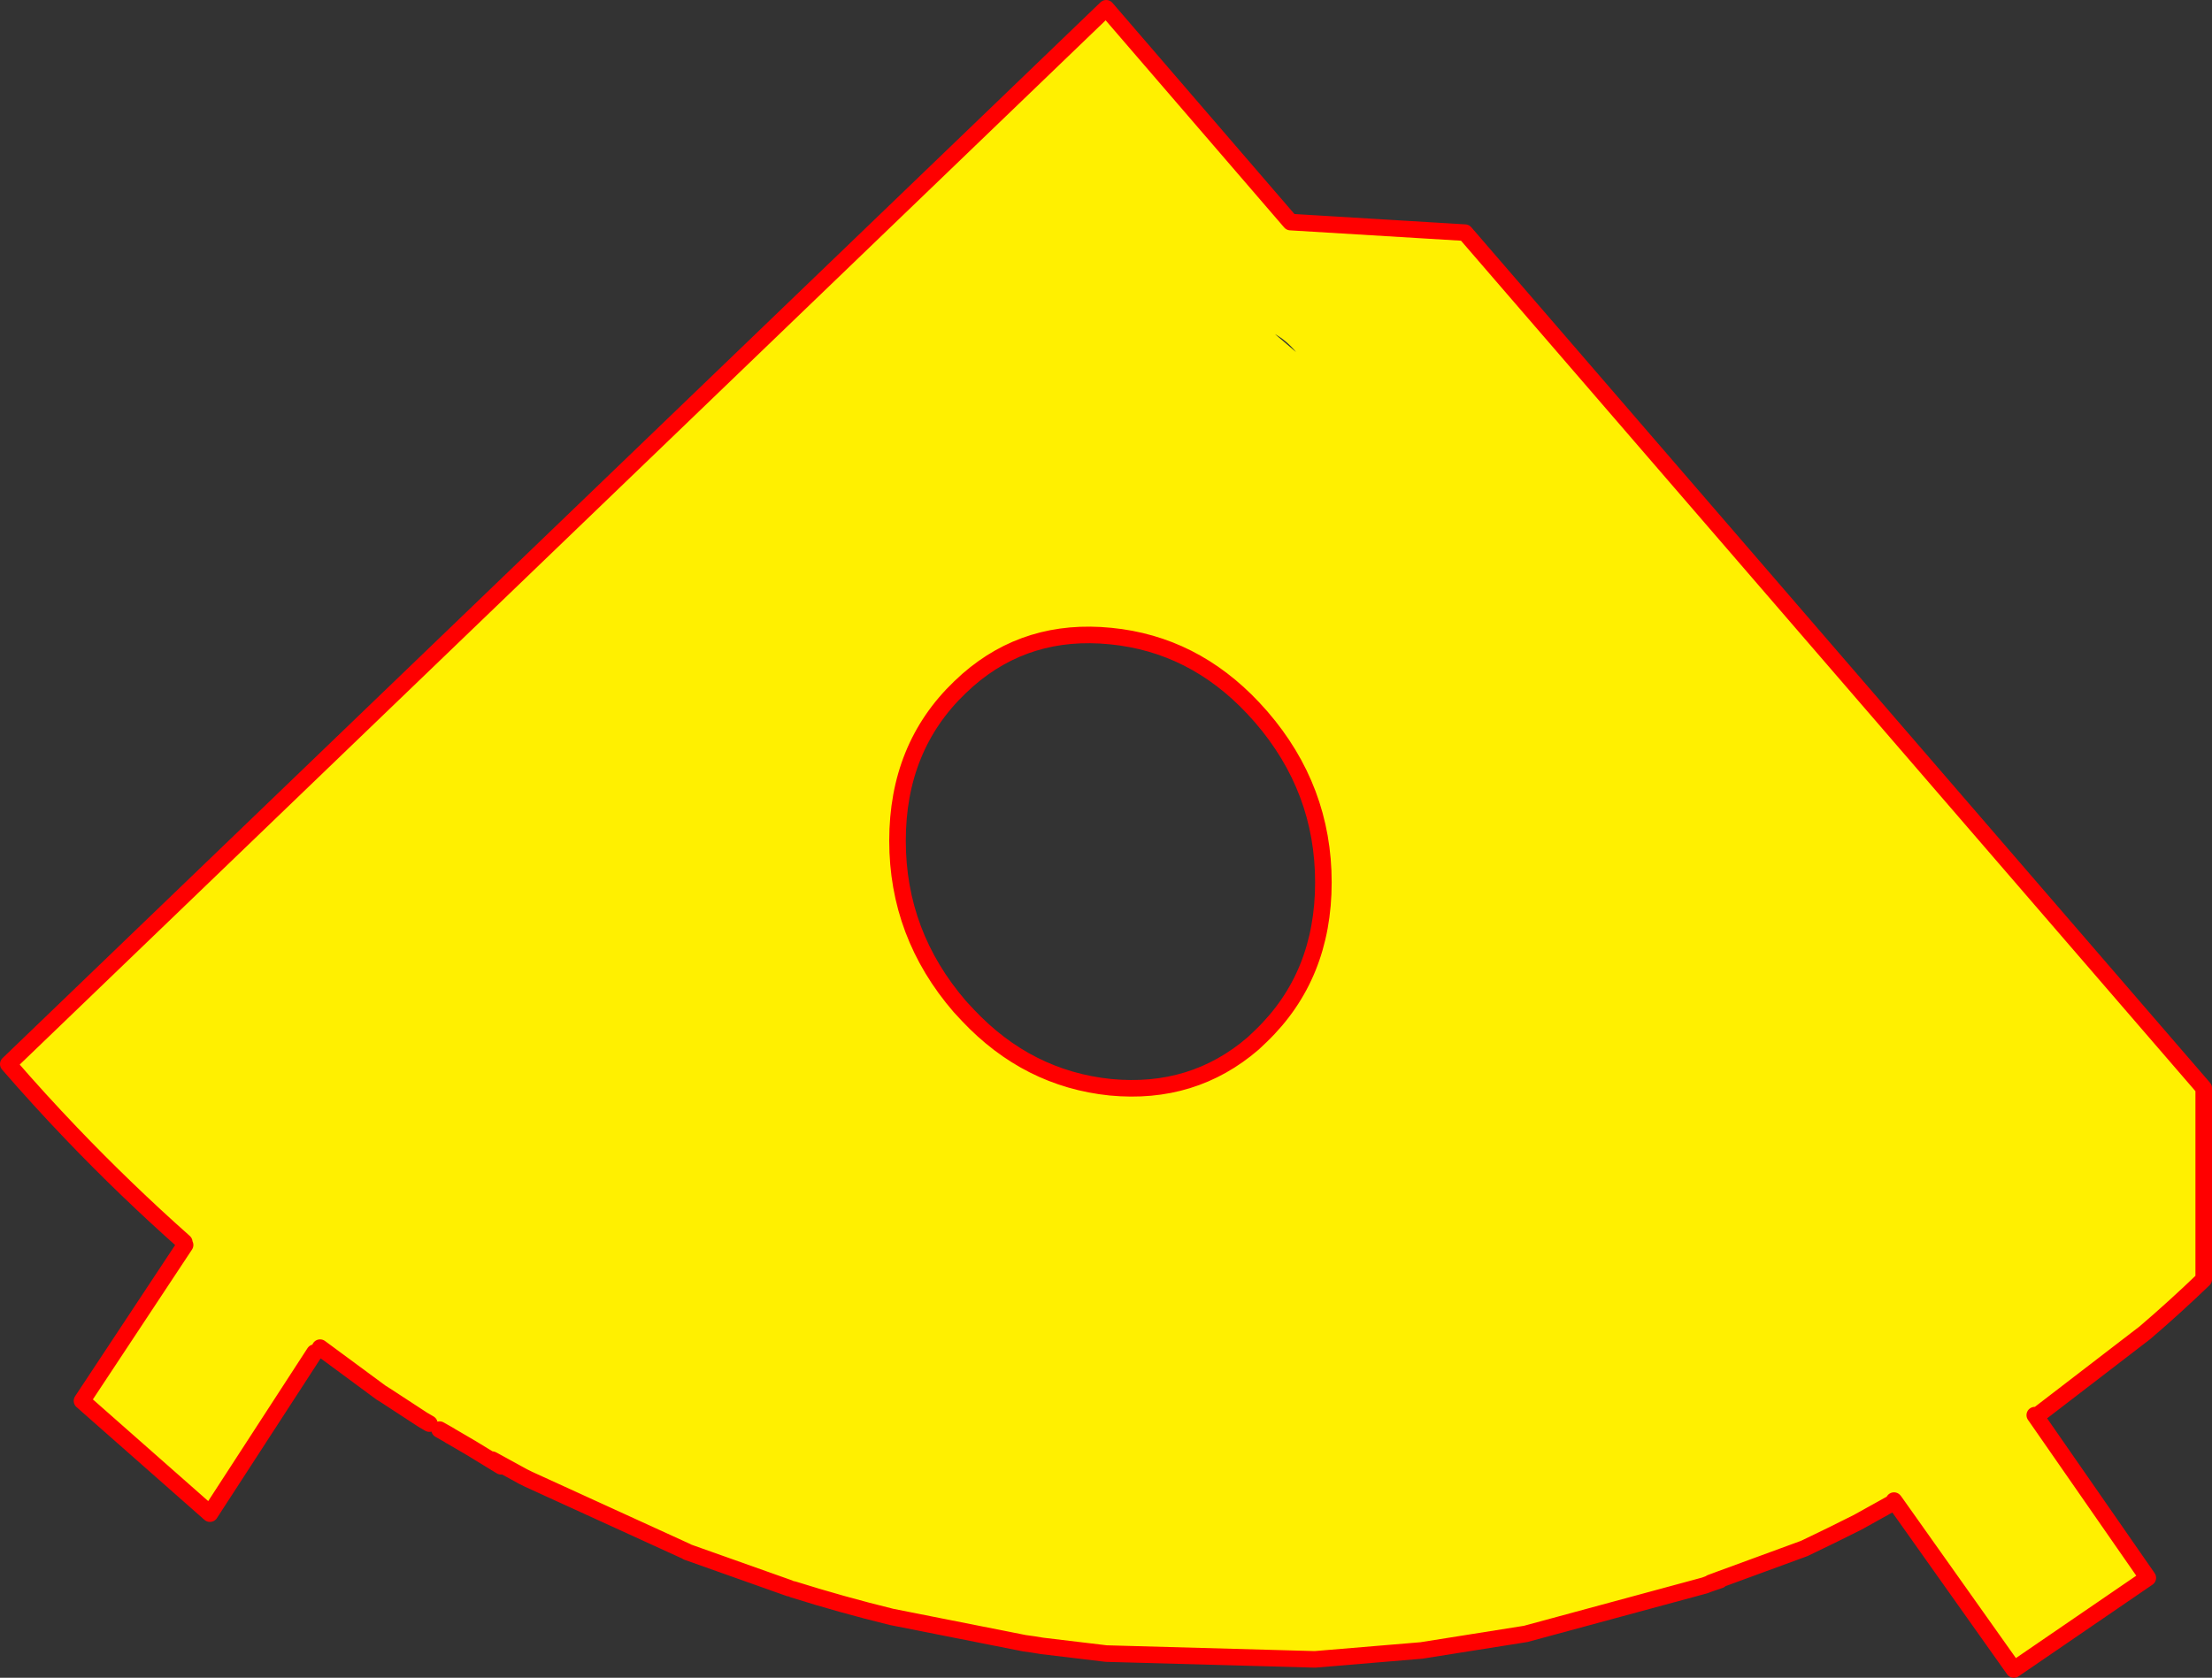 <?xml version="1.0" encoding="UTF-8" standalone="no"?>
<svg xmlns:xlink="http://www.w3.org/1999/xlink" height="405.3px" width="534.2px" xmlns="http://www.w3.org/2000/svg">
  <rect width="100%" height="100%" fill="#333333" stroke="none"/>
  <g transform="matrix(1.0, 0.0, 0.0, 1.0, -83.5, -52.85)">
    <path d="M128.0 352.9 Q113.8 340.3 100.7 326.6 92.9 318.45 85.5 309.9 L350.65 54.85 395.15 106.5 395.2 106.5 396.0 107.45 395.2 106.5 437.3 109.05 615.7 315.7 615.7 361.85 615.7 361.9 Q608.8 368.55 601.5 374.8 L575.15 395.05 602.2 434.0 569.85 456.15 541.1 415.6 532.1 420.6 524.55 424.05 519.25 426.9 498.8 434.4 496.65 435.2 498.85 434.5 498.85 434.55 495.15 435.85 498.85 434.55 498.85 434.5 Q499.55 434.3 498.85 434.55 L496.5 435.35 495.15 435.85 451.95 447.55 426.75 451.55 426.15 451.6 401.05 453.7 350.65 452.3 335.2 450.45 333.05 450.1 330.9 449.8 298.85 443.45 Q286.8 440.5 275.05 436.8 L274.1 436.5 249.45 427.75 249.35 427.65 211.05 410.15 209.85 409.55 202.55 405.55 209.85 409.55 211.05 410.15 209.8 409.55 204.65 406.8 202.7 405.65 202.35 405.5 Q201.1 404.75 204.5 407.05 L197.3 402.65 192.25 399.7 192.2 399.7 192.2 399.65 191.5 399.25 189.65 398.2 187.2 396.75 185.75 395.9 185.5 395.75 176.7 390.0 175.5 389.25 176.7 390.0 175.5 389.25 160.8 378.4 Q160.45 379.45 159.45 379.6 L134.2 418.5 103.3 391.25 128.2 353.6 128.0 352.9 M202.35 405.45 L202.35 405.5 202.35 405.45 202.55 405.55 202.35 405.45 202.55 405.55 202.35 405.45 M540.9 415.35 L541.1 415.6 540.9 415.35 M396.5 137.9 Q394.3 135.2 391.4 133.55 L396.5 137.9 M386.15 304.9 L388.1 303.1 Q403.15 288.6 403.15 266.0 403.15 243.4 388.1 226.0 L386.15 223.9 Q371.65 208.45 351.7 206.5 331.7 204.5 317.25 217.1 L315.35 218.9 Q300.3 233.35 300.3 255.95 300.3 278.55 315.35 296.0 L317.25 298.1 Q331.7 313.45 351.7 315.5 371.65 317.4 386.15 304.9 M614.45 360.4 L615.7 361.85 614.45 360.4 M317.25 217.1 L315.3 218.9 Q300.25 233.35 300.25 255.95 300.25 278.55 315.3 296.0 L317.25 298.1 315.3 296.0 Q300.25 278.55 300.25 255.95 300.25 233.35 315.3 218.9 L317.25 217.1 M202.55 405.55 L202.7 405.65 202.55 405.55 M575.15 395.05 L574.9 394.7 575.15 395.05" fill="#fff000" fill-rule="evenodd" stroke="none"/>
    <path d="M185.5 395.75 L185.75 395.9 M187.2 396.75 L189.65 398.2 M202.35 405.45 L202.55 405.55 202.7 405.65 204.5 407.05 M396.0 107.45 L395.2 106.5 M615.7 361.85 L614.45 360.4 M191.5 399.25 L192.2 399.7" fill="none" stroke="#ff0000" stroke-linecap="round" stroke-linejoin="round" stroke-width="0.5"/>
    <path d="M395.2 106.5 L395.15 106.5 350.65 54.85 85.5 309.9 Q92.9 318.45 100.7 326.6 113.8 340.3 128.0 352.9 M128.2 353.6 L103.3 391.25 134.2 418.5 159.45 379.6 M160.8 378.4 L175.5 389.25 176.7 390.0 185.5 395.75 M185.75 395.9 L187.2 396.75 M189.65 398.2 L191.5 399.25 192.2 399.65 192.2 399.7 192.25 399.7 197.3 402.65 204.5 407.05 M202.55 405.55 L209.85 409.55 211.05 410.15 249.35 427.65 249.45 427.75 274.1 436.5 M275.05 436.8 Q286.8 440.5 298.85 443.45 L330.9 449.8 333.05 450.1 335.2 450.45 350.65 452.3 401.05 453.7 426.15 451.6 426.75 451.55 451.95 447.55 495.15 435.85 496.5 435.35 498.85 434.55 M496.65 435.2 L498.8 434.4 519.25 426.9 Q525.85 423.75 532.1 420.6 L541.1 415.6 540.9 415.35 M395.2 106.5 L437.3 109.05 615.7 315.7 615.7 361.85 615.7 361.9 Q608.8 368.55 601.5 374.8 L575.15 395.05 602.2 434.0 569.85 456.15 541.1 415.6 M386.15 223.9 L388.05 226.0 Q403.1 243.4 403.1 266.0 403.1 288.6 388.05 303.1 L386.15 304.9 Q371.65 317.4 351.7 315.5 331.7 313.45 317.25 298.1 L315.3 296.0 Q300.25 278.55 300.25 255.95 300.25 233.35 315.3 218.9 L317.25 217.1 Q331.7 204.5 351.7 206.5 371.65 208.45 386.15 223.9 M202.55 405.55 L202.35 405.45 M574.9 394.7 L575.15 395.05" fill="none" stroke="#ff0000" stroke-linecap="round" stroke-linejoin="round" stroke-width="4.0"/>
    <path d="M386.15 304.9 L388.1 303.1 Q403.15 288.6 403.15 266.0 403.15 243.4 388.1 226.0 L386.15 223.9 M317.25 217.1 L315.35 218.9 Q300.3 233.35 300.3 255.95 300.3 278.55 315.35 296.0 L317.25 298.1" fill="none" stroke="#ff0000" stroke-linecap="round" stroke-linejoin="round" stroke-width="2.0"/>
    <path d="M204.5 407.05 Q201.1 404.75 202.35 405.5 L202.35 405.45 M274.1 436.5 L275.05 436.8 M330.9 449.8 L333.05 450.1 335.2 450.45 M495.15 435.85 L498.85 434.55 498.85 434.5 496.65 435.2 M519.25 426.9 L524.55 424.05 532.1 420.6 M202.7 405.65 L204.65 406.8 209.8 409.55 211.05 410.15 M175.5 389.25 L176.7 390.0 M202.35 405.5 L202.7 405.65 M498.85 434.5 L498.8 434.4 M498.85 434.55 Q499.55 434.3 498.85 434.5 M401.05 453.7 L402.35 453.65 426.75 451.55" fill="none" stroke="#ff0000" stroke-linecap="round" stroke-linejoin="round" stroke-width="1.0"/>
  </g>
</svg>
